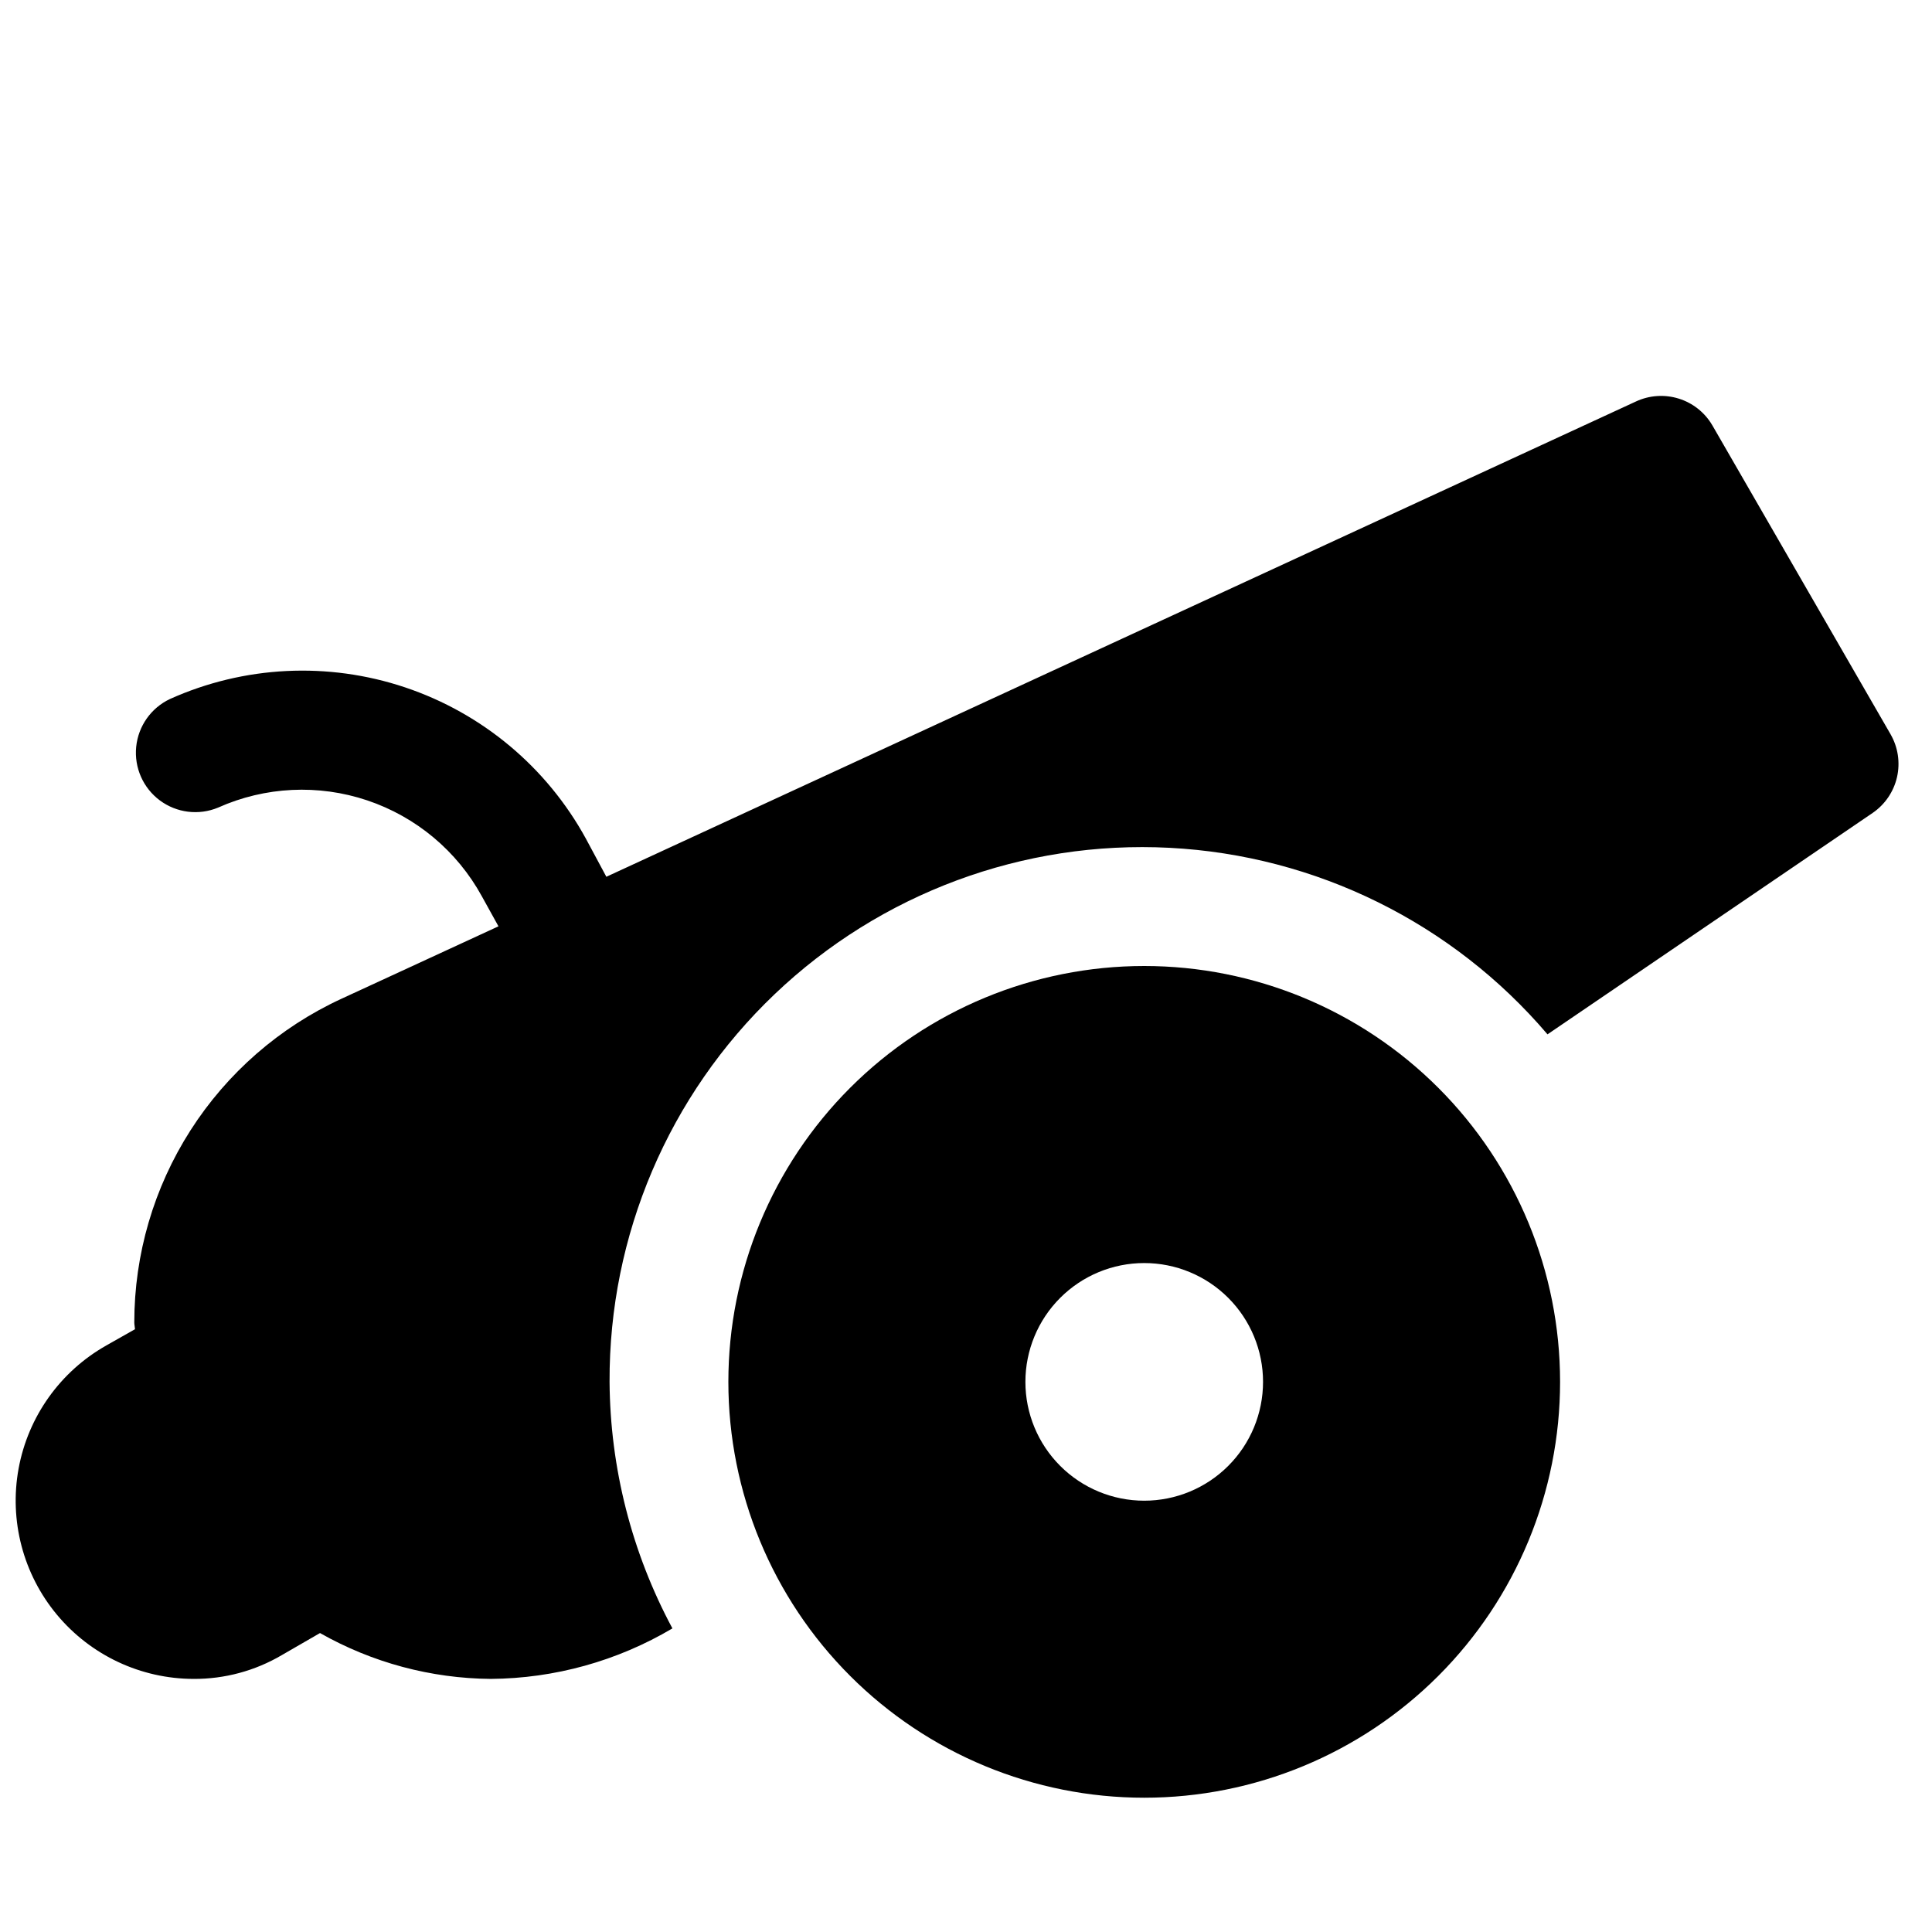 <?xml version="1.0" encoding="UTF-8"?>
<!-- Uploaded to: SVG Repo, www.svgrepo.com, Generator: SVG Repo Mixer Tools -->
<svg width="800px" height="800px" version="1.1" viewBox="144 144 512 512" xmlns="http://www.w3.org/2000/svg">
 <defs>
  <clipPath id="a">
   <path d="m148.09 248h499.91v341h-499.91z"/>
  </clipPath>
 </defs>
 <path d="m447.23 400c-29.23 0-57.262 11.609-77.93 32.277-20.668 20.668-32.277 48.699-32.277 77.93s11.609 57.262 32.277 77.93 48.699 32.277 77.93 32.277 57.262-11.609 77.93-32.277c20.668-20.668 32.277-48.699 32.277-77.93s-11.609-57.262-32.277-77.93c-20.668-20.668-48.699-32.277-77.93-32.277zm0 141.7c-8.352 0-16.359-3.316-22.266-9.223s-9.223-13.914-9.223-22.266c0-8.352 3.316-16.359 9.223-22.266s13.914-9.223 22.266-9.223c8.352 0 16.359 3.316 22.266 9.223s9.223 13.914 9.223 22.266c0 8.352-3.316 16.359-9.223 22.266s-13.914 9.223-22.266 9.223z"/>
 <g clip-path="url(#a)">
  <path d="m645.01 338.57-47.23-81.867-0.004-0.004c-1.98-3.383-5.156-5.902-8.902-7.066-3.746-1.164-7.789-0.891-11.344 0.77l-272.84 125.95-5.445-10.141c-10.355-18.895-27.449-33.191-47.875-40.043-20.426-6.852-42.684-5.754-62.336 3.078-5.004 2.363-8.398 7.18-8.945 12.688-0.543 5.508 1.844 10.898 6.289 14.195 4.445 3.297 10.297 4.016 15.41 1.895 12.473-5.582 26.59-6.266 39.543-1.914 12.953 4.356 23.793 13.422 30.359 25.406l4.41 7.965-41.629 19.207c-16.387 7.562-30.262 19.66-39.988 34.859-9.727 15.203-14.895 32.871-14.895 50.914 0 0.629 0.156 1.195 0.188 1.793l-7.621 4.312 0.004 0.004c-12.195 6.891-20.703 18.836-23.23 32.613-2.523 13.777 1.199 27.965 10.16 38.73 8.961 10.766 22.238 16.996 36.242 17.012 8.203 0.039 16.266-2.137 23.336-6.297l10.141-5.856h-0.004c13.805 7.836 29.379 12.02 45.25 12.152 16.949-0.125 33.562-4.742 48.145-13.383-10.789-20.098-16.504-42.527-16.656-65.336-0.164-38.801 15.656-75.961 43.742-102.73 28.082-26.777 65.949-40.809 104.7-38.797s74.965 19.891 100.12 49.43l86.152-58.664c3.277-2.238 5.59-5.633 6.473-9.504 0.879-3.871 0.266-7.934-1.719-11.371z"/>
 </g>
</svg>